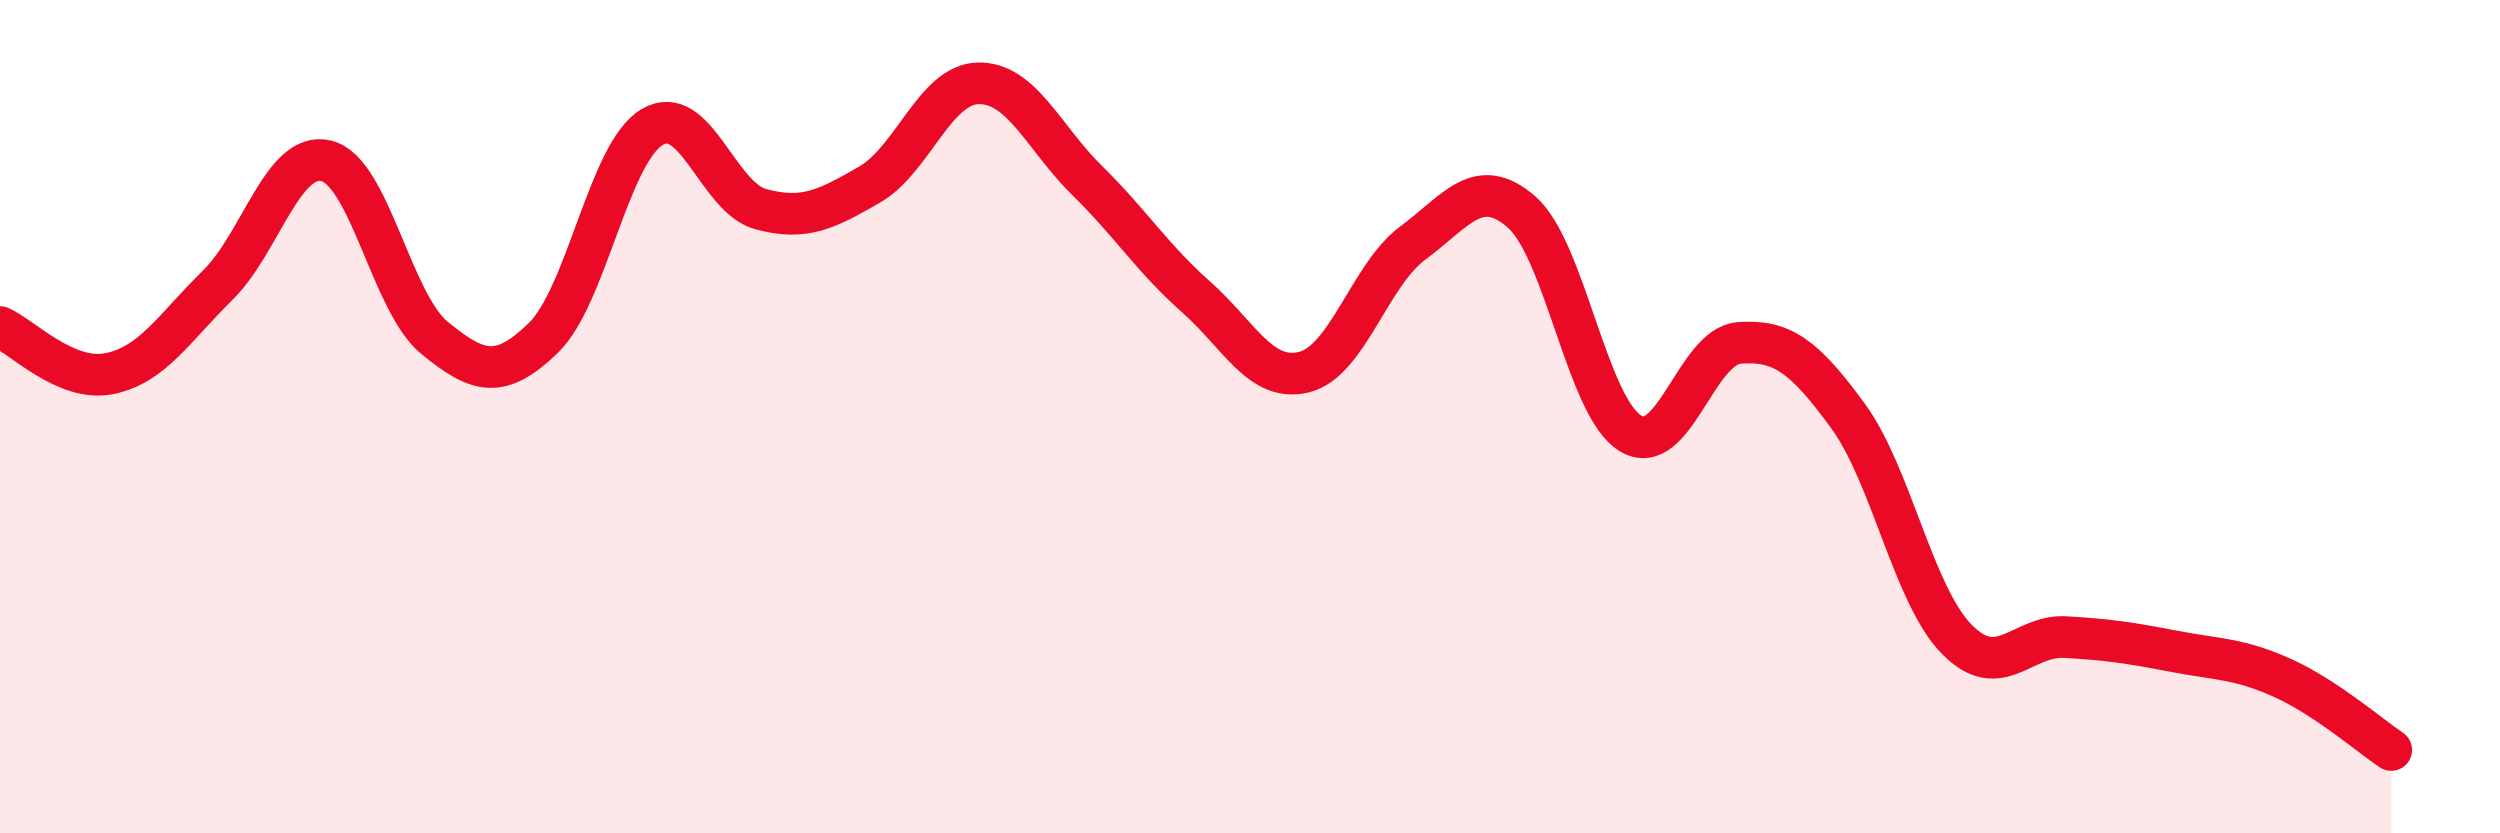 
    <svg width="60" height="20" viewBox="0 0 60 20" xmlns="http://www.w3.org/2000/svg">
      <path
        d="M 0,7.85 C 0.52,8.07 1.57,9.17 2.61,8.97 C 3.65,8.77 4.18,7.87 5.22,6.85 C 6.26,5.83 6.79,3.61 7.83,3.86 C 8.87,4.11 9.39,7.26 10.43,8.11 C 11.47,8.96 12,9.12 13.04,8.11 C 14.08,7.1 14.61,3.67 15.65,3.05 C 16.69,2.43 17.22,4.74 18.26,5.02 C 19.3,5.3 19.83,5.03 20.87,4.43 C 21.91,3.83 22.44,2.02 23.48,2 C 24.52,1.98 25.05,3.31 26.09,4.33 C 27.13,5.35 27.66,6.2 28.7,7.12 C 29.74,8.04 30.26,9.19 31.3,8.93 C 32.34,8.67 32.87,6.6 33.91,5.83 C 34.95,5.06 35.48,4.18 36.52,5.09 C 37.56,6 38.09,9.77 39.13,10.4 C 40.17,11.03 40.7,8.31 41.74,8.23 C 42.78,8.15 43.31,8.56 44.35,9.98 C 45.39,11.4 45.92,14.28 46.96,15.34 C 48,16.4 48.53,15.23 49.57,15.29 C 50.61,15.35 51.13,15.43 52.17,15.63 C 53.21,15.83 53.74,15.8 54.78,16.27 C 55.82,16.74 56.87,17.65 57.39,18L57.39 20L0 20Z"
        fill="#EB0A25"
        opacity="0.1"
        stroke-linecap="round"
        stroke-linejoin="round"
      />
      <path
        d="M 0,7.85 C 0.52,8.07 1.57,9.17 2.61,8.97 C 3.65,8.77 4.18,7.87 5.22,6.85 C 6.26,5.83 6.79,3.61 7.83,3.86 C 8.87,4.11 9.39,7.26 10.43,8.11 C 11.47,8.96 12,9.12 13.04,8.11 C 14.08,7.1 14.61,3.67 15.65,3.05 C 16.69,2.43 17.22,4.74 18.26,5.02 C 19.3,5.3 19.83,5.03 20.87,4.43 C 21.91,3.83 22.44,2.02 23.48,2 C 24.52,1.98 25.05,3.31 26.09,4.33 C 27.13,5.35 27.66,6.2 28.7,7.12 C 29.74,8.04 30.26,9.19 31.3,8.93 C 32.34,8.67 32.87,6.6 33.91,5.83 C 34.95,5.06 35.48,4.18 36.52,5.09 C 37.56,6 38.09,9.77 39.13,10.4 C 40.17,11.03 40.7,8.31 41.74,8.23 C 42.78,8.15 43.31,8.56 44.35,9.98 C 45.39,11.4 45.92,14.28 46.96,15.34 C 48,16.4 48.53,15.23 49.57,15.29 C 50.61,15.35 51.13,15.43 52.17,15.63 C 53.21,15.83 53.74,15.8 54.78,16.27 C 55.82,16.74 56.87,17.65 57.39,18"
        stroke="#EB0A25"
        stroke-width="1"
        fill="none"
        stroke-linecap="round"
        stroke-linejoin="round"
      />
    </svg>
  
